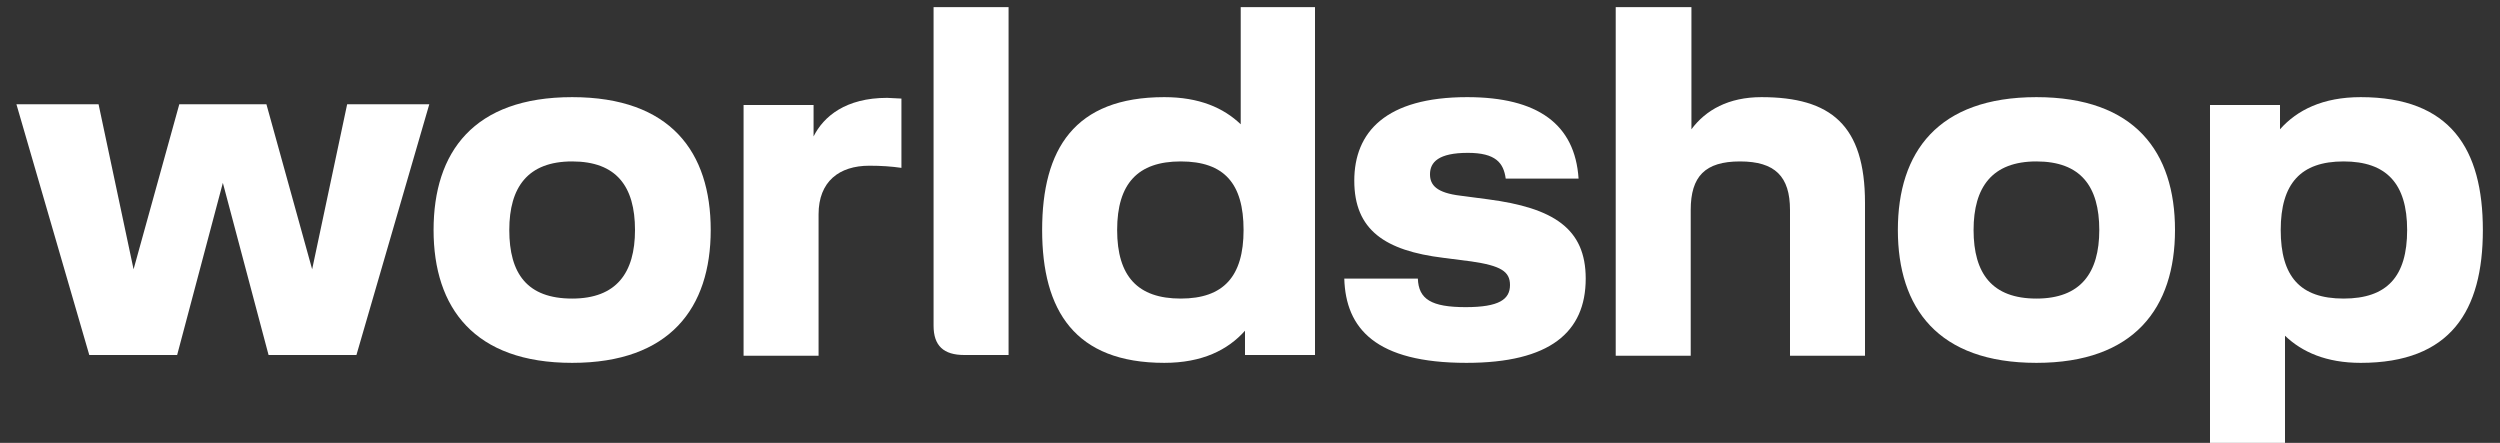 <?xml version="1.0" encoding="utf-8"?>
<!-- Generator: Adobe Illustrator 28.2.0, SVG Export Plug-In . SVG Version: 6.00 Build 0)  -->
<svg version="1.1" id="Ebene_1" xmlns="http://www.w3.org/2000/svg" xmlns:xlink="http://www.w3.org/1999/xlink" x="0px" y="0px"
	 viewBox="0 0 350 62" style="enable-background:new 0 0 350 62;" xml:space="preserve">
<rect x="0" y="0" width="350" height="62" fill="#333333" stroke="none"/>
<style type="text/css">
	.st0{fill:#FFFFFF;}
</style>
<g>
	<polygon class="st0" points="43.7,37.7 37.3,14.6 25.1,14.6 18.7,37.7 13.8,14.6 2.3,14.6 12.5,49.7 24.8,49.7 31.2,25.6 
		37.6,49.7 49.9,49.7 60.1,14.6 48.6,14.6 	"/>
	<path class="st0" d="M80.1,13.6c-13.8,0-19.4,7.7-19.4,18.6c0,10.9,5.7,18.6,19.4,18.6s19.4-7.7,19.4-18.6S93.9,13.6,80.1,13.6z
		 M80.1,41.8c-6.3,0-8.8-3.5-8.8-9.6c0-6,2.6-9.6,8.8-9.6s8.8,3.5,8.8,9.6C88.9,38.2,86.3,41.8,80.1,41.8z"/>
	<path class="st0" d="M113.9,19.1v-4.4h-9.8v35.1h10.5V30c0-4.6,2.9-6.8,7.1-6.8c1.7,0,3.1,0.1,4.5,0.3v-9.7c-0.4,0-1.6-0.1-2-0.1
		C118.4,13.7,115.3,16.3,113.9,19.1z"/>
	<path class="st0" d="M130.7,45.6c0,2.8,1.4,4.1,4.3,4.1h6.2V1h-10.5V45.6z"/>
	<path class="st0" d="M173.7,17.4c-2.4-2.3-5.8-3.8-10.7-3.8c-12.6,0-17.1,7.3-17.1,18.6c0,11.3,4.6,18.6,17.1,18.6
		c5.3,0,8.9-1.8,11.3-4.5v3.4h9.8V1h-10.4V17.4z M165.3,41.8c-6,0-8.9-3.1-8.9-9.6s2.9-9.6,8.9-9.6c6.1,0,8.8,3.1,8.8,9.6
		S171.3,41.8,165.3,41.8z"/>
	<path class="st0" d="M208.3,27.9l-3.8-0.5c-3.4-0.4-4.3-1.5-4.3-3c0-1.7,1.2-3,5.3-3c3.9,0,5,1.4,5.3,3.6H221
		c-0.5-7.6-5.7-11.4-15.6-11.4c-11.4,0-15.8,4.9-15.8,11.7c0,6.9,4.3,9.8,12.5,10.8l3.9,0.5c4.1,0.6,5.4,1.4,5.4,3.3
		c0,2-1.5,3.1-6.2,3.1c-4.8,0-6.6-1.1-6.7-4h-10.3c0.2,7,4.4,11.8,17.1,11.8C217,50.8,222,46.5,222,39C222,32,217.5,29.1,208.3,27.9
		z"/>
	<path class="st0" d="M246.6,13.6c-4.6,0-7.8,1.8-9.8,4.5V1h-10.5h-0.1v48.8h10.5V29.4c0-4.7,2-6.8,6.9-6.8s7,2.1,7,6.8v20.4h10.5
		V28.4C261.1,17.5,256.3,13.6,246.6,13.6z"/>
	<path class="st0" d="M285.1,13.6c-13.8,0-19.4,7.7-19.4,18.6c0,10.9,5.6,18.6,19.4,18.6c13.7,0,19.4-7.7,19.4-18.6
		S298.9,13.6,285.1,13.6z M285.1,41.8c-6.2,0-8.8-3.5-8.8-9.6c0-6,2.6-9.6,8.8-9.6s8.8,3.5,8.8,9.6
		C293.9,38.2,291.3,41.8,285.1,41.8z"/>
	<path class="st0" d="M330.5,13.6c-5.3,0-8.9,1.8-11.3,4.5v-3.4h-9.8V62h10.5V47c2.4,2.3,5.8,3.8,10.6,3.8
		c12.6,0,17.1-7.3,17.1-18.6C347.6,20.9,343.1,13.6,330.5,13.6z M328.1,41.8c-6.1,0-8.8-3.1-8.8-9.6s2.8-9.6,8.8-9.6
		s8.9,3.1,8.9,9.6S334.2,41.8,328.1,41.8z"/>
</g>
</svg>
